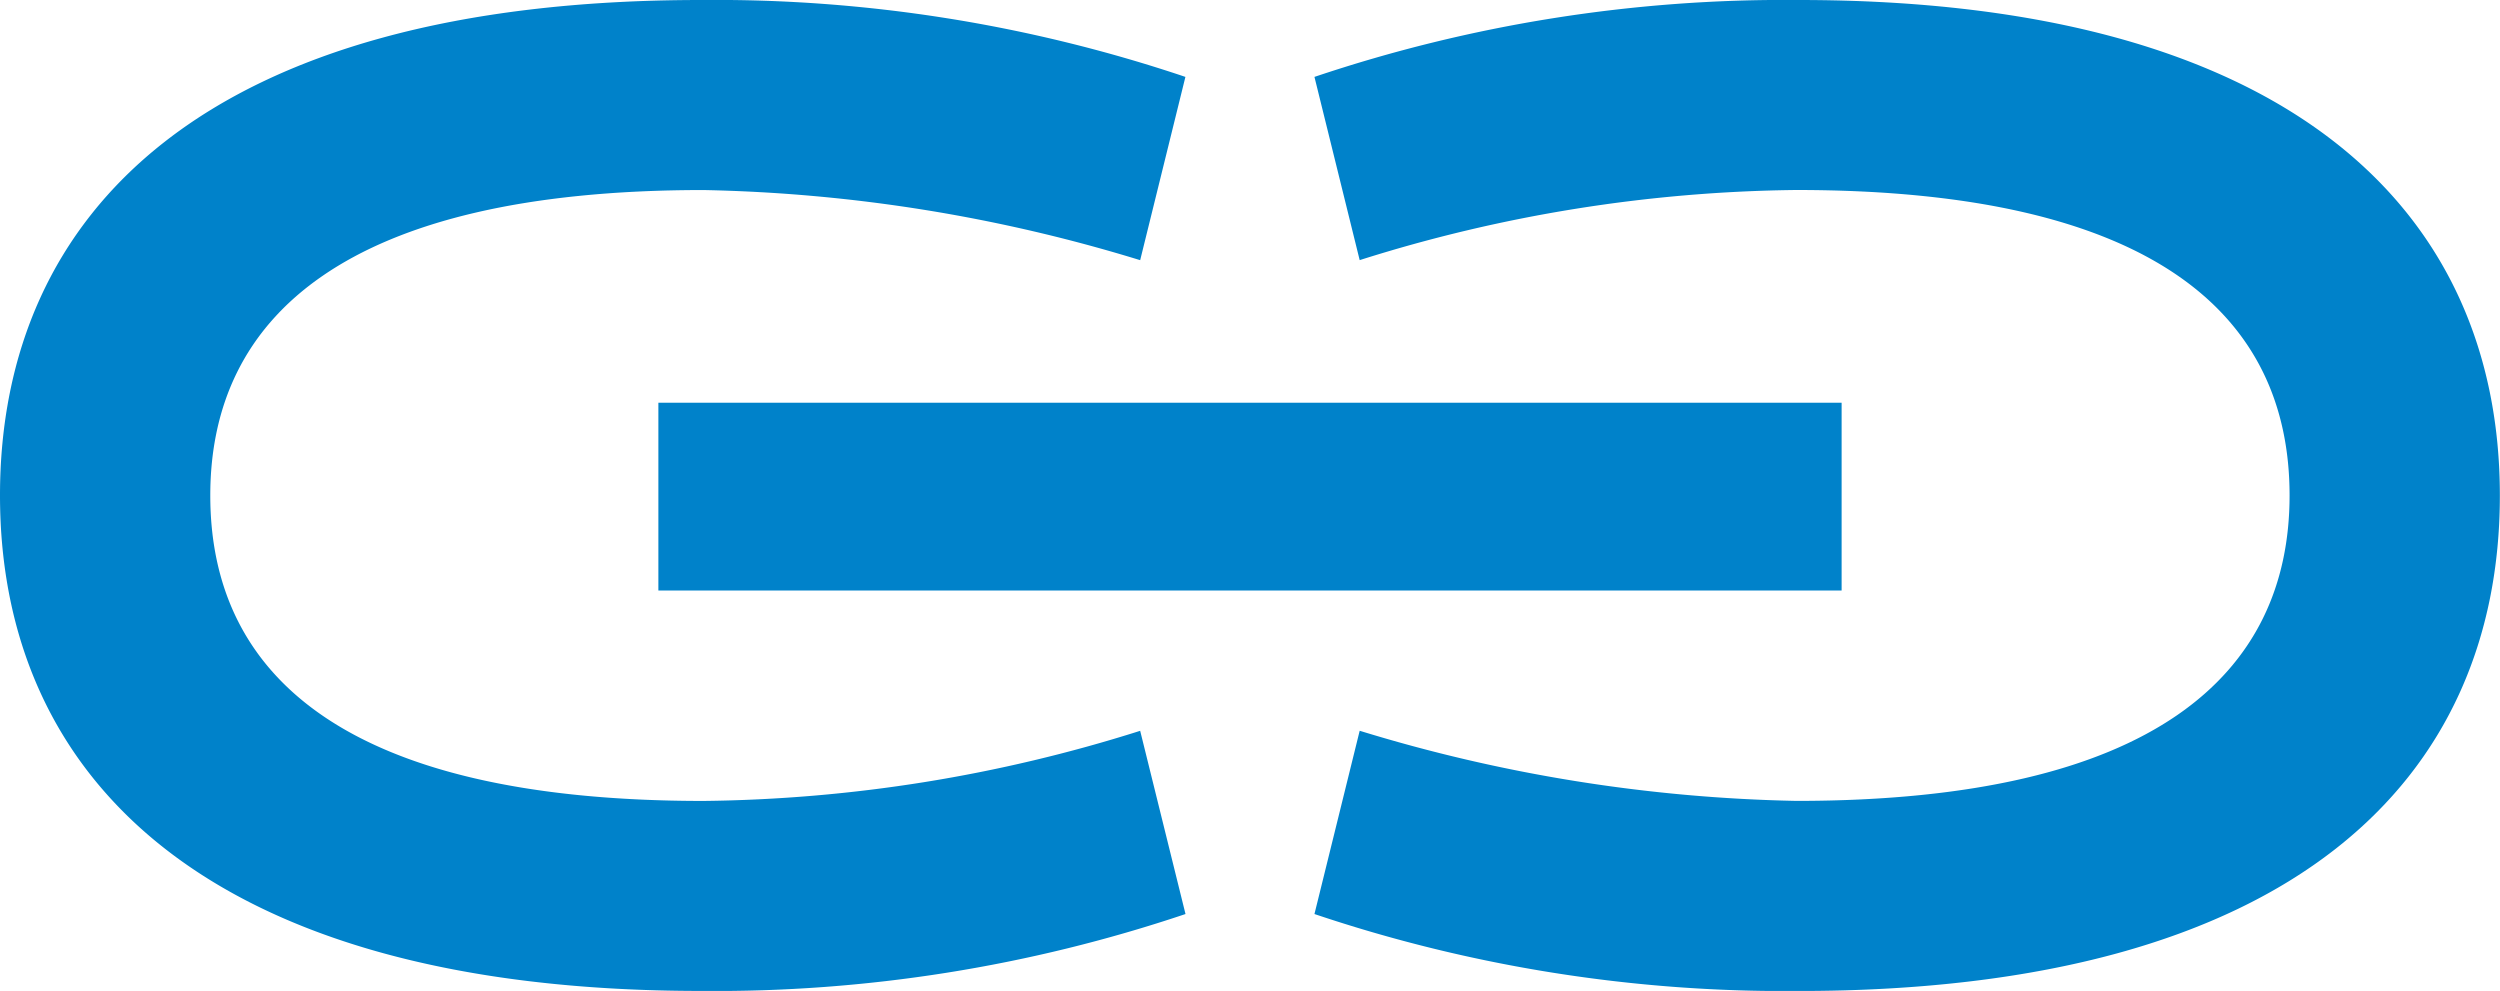 <svg id="Groupe_68" data-name="Groupe 68" xmlns="http://www.w3.org/2000/svg" width="53.119" height="21.055" viewBox="0 0 53.119 21.055">
  <g id="Groupe_3" data-name="Groupe 3">
    <g id="Groupe_1" data-name="Groupe 1">
      <path id="Tracé_1" data-name="Tracé 1" d="M177.289,63.221A31.323,31.323,0,0,1,167,64.855c-10.48,0-14.9-4.519-14.9-10.528S156.474,43.8,167,43.8a31.323,31.323,0,0,1,10.287,1.634l-.961,3.894a33.764,33.764,0,0,0-9.278-1.49c-7.6,0-10.48,2.692-10.48,6.49s2.836,6.49,10.48,6.49a31.78,31.78,0,0,0,9.278-1.49Z" transform="translate(-152.1 -43.8)" fill="#0082ca"/>
    </g>
    <g id="Groupe_2" data-name="Groupe 2" transform="translate(27.929 0)">
      <path id="Tracé_2" data-name="Tracé 2" d="M210.2,45.434A31.323,31.323,0,0,1,220.487,43.8c10.48,0,14.9,4.519,14.9,10.528s-4.374,10.528-14.9,10.528A31.323,31.323,0,0,1,210.2,63.221l.961-3.894a33.764,33.764,0,0,0,9.278,1.49c7.6,0,10.48-2.692,10.48-6.49s-2.836-6.49-10.48-6.49a31.78,31.78,0,0,0-9.278,1.49Z" transform="translate(-210.2 -43.8)" fill="#0082ca"/>
    </g>
  </g>
  <g id="Groupe_4" data-name="Groupe 4" transform="translate(13.989 8.557)">
    <rect id="Rectangle_3" data-name="Rectangle 3" width="25.141" height="3.99" fill="#0082ca"/>
  </g>
</svg>
